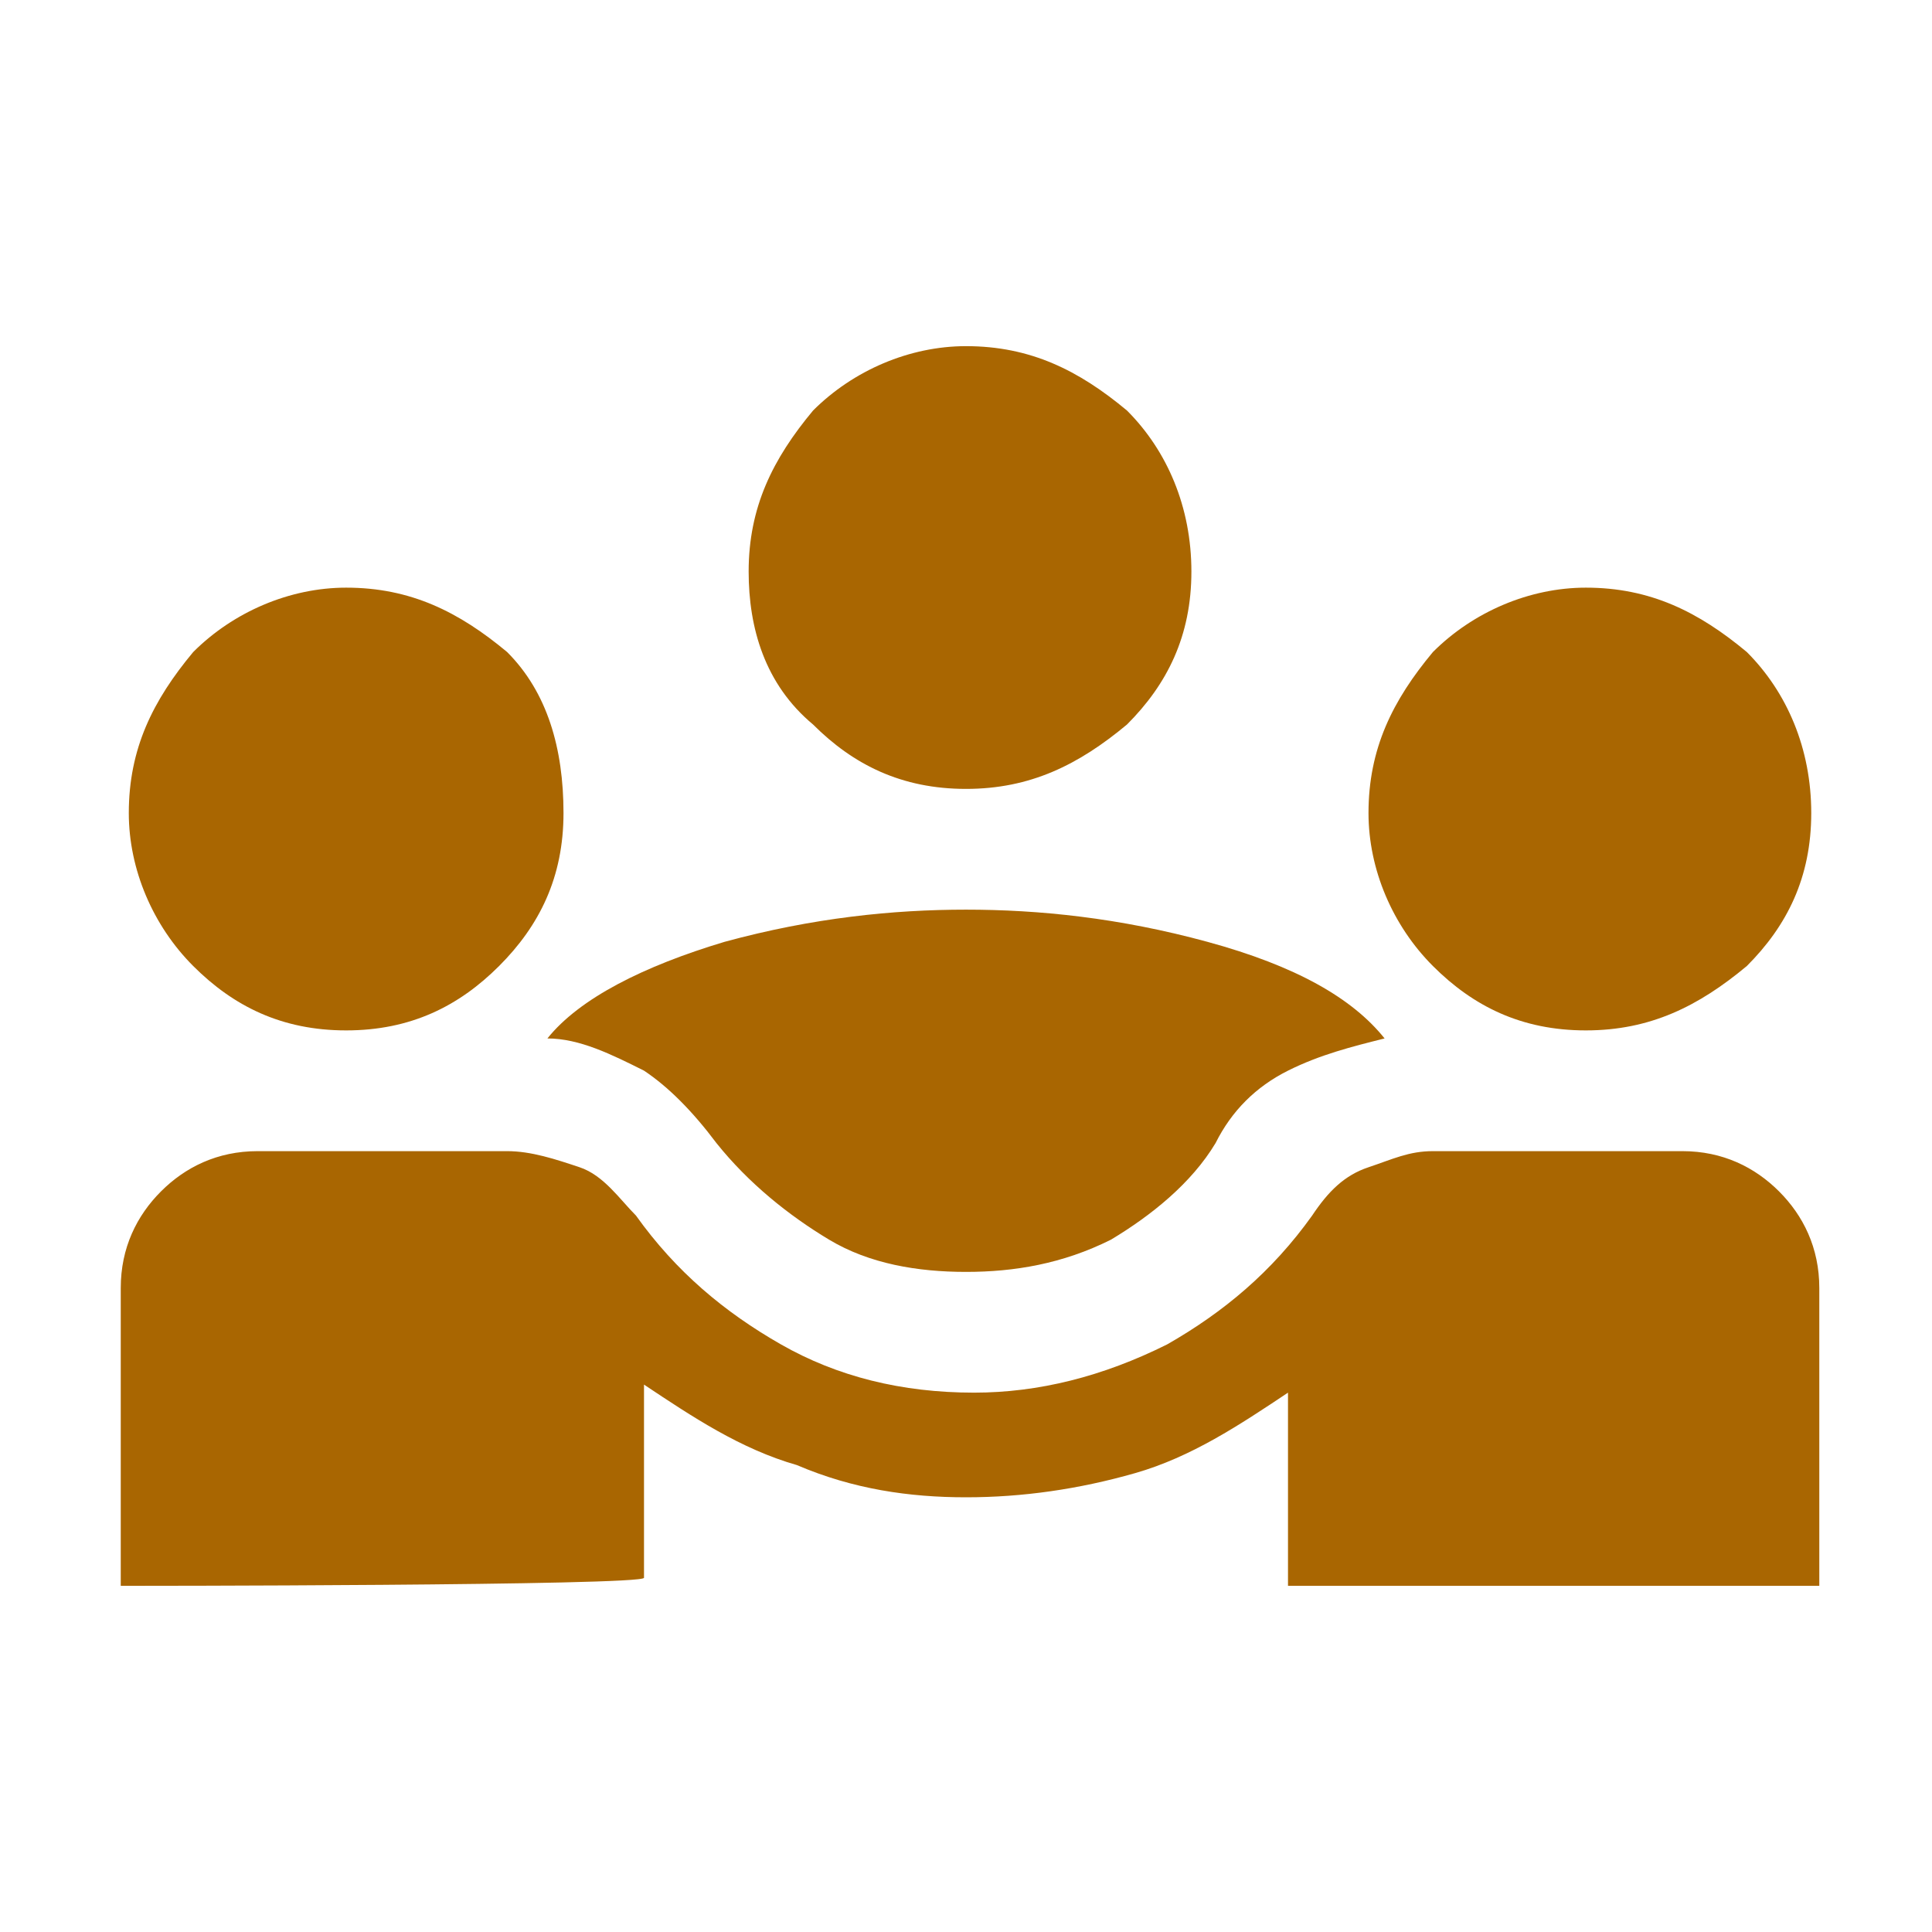 <?xml version="1.0" encoding="utf-8"?>
<!-- Generator: Adobe Illustrator 27.2.0, SVG Export Plug-In . SVG Version: 6.00 Build 0)  -->
<svg version="1.1" id="レイヤー_1" xmlns="http://www.w3.org/2000/svg" xmlns:xlink="http://www.w3.org/1999/xlink" x="0px"
	 y="0px" viewBox="0 0 24 24" style="enable-background:new 0 0 24 24;" xml:space="preserve">
<style type="text/css">
	.st0{fill:#A96601;}
</style>
<path class="st0" d="M1.5,19.7v-3.7c0-0.5,0.2-0.9,0.5-1.2c0.3-0.3,0.7-0.5,1.2-0.5h3.1c0.3,0,0.6,0.1,0.9,0.2
	c0.3,0.1,0.5,0.4,0.7,0.6c0.5,0.7,1.1,1.2,1.8,1.6c0.7,0.4,1.5,0.6,2.4,0.6c0.8,0,1.6-0.2,2.4-0.6c0.7-0.4,1.3-0.9,1.8-1.6
	c0.2-0.3,0.4-0.5,0.7-0.6c0.3-0.1,0.5-0.2,0.8-0.2h3.1c0.5,0,0.9,0.2,1.2,0.5c0.3,0.3,0.5,0.7,0.5,1.2v3.7H16v-2.4
	c-0.6,0.4-1.2,0.8-1.9,1c-0.7,0.2-1.4,0.3-2.1,0.3c-0.7,0-1.4-0.1-2.1-0.4c-0.7-0.2-1.3-0.6-1.9-1v2.4C8,19.7,1.5,19.7,1.5,19.7z
	 M12,15.8c-0.6,0-1.2-0.1-1.7-0.4c-0.5-0.3-1-0.7-1.4-1.2c-0.3-0.4-0.6-0.7-0.9-0.9c-0.4-0.2-0.8-0.4-1.2-0.4C7.2,12.4,8,12,9,11.7
	c1.1-0.3,2.1-0.4,3-0.4c0.9,0,1.9,0.1,3,0.4c1.1,0.3,1.8,0.7,2.2,1.2c-0.4,0.1-0.8,0.2-1.2,0.4c-0.4,0.2-0.7,0.5-0.9,0.9
	c-0.3,0.5-0.8,0.9-1.3,1.2C13.2,15.7,12.6,15.8,12,15.8z M4.3,12.8c-0.8,0-1.4-0.3-1.9-0.8c-0.5-0.5-0.8-1.2-0.8-1.9
	c0-0.8,0.3-1.4,0.8-2c0.5-0.5,1.2-0.8,1.9-0.8c0.8,0,1.4,0.3,2,0.8C6.8,8.6,7,9.3,7,10.1c0,0.8-0.3,1.4-0.8,1.9
	C5.7,12.5,5.1,12.8,4.3,12.8z M19.7,12.8c-0.8,0-1.4-0.3-1.9-0.8c-0.5-0.5-0.8-1.2-0.8-1.9c0-0.8,0.3-1.4,0.8-2
	c0.5-0.5,1.2-0.8,1.9-0.8c0.8,0,1.4,0.3,2,0.8c0.5,0.5,0.8,1.2,0.8,2c0,0.8-0.3,1.4-0.8,1.9C21.1,12.5,20.5,12.8,19.7,12.8z M12,9.8
	c-0.8,0-1.4-0.3-1.9-0.8C9.5,8.5,9.3,7.8,9.3,7.1c0-0.8,0.3-1.4,0.8-2c0.5-0.5,1.2-0.8,1.9-0.8c0.8,0,1.4,0.3,2,0.8
	c0.5,0.5,0.8,1.2,0.8,2c0,0.8-0.3,1.4-0.8,1.9C13.4,9.5,12.8,9.8,12,9.8z"/>
</svg>
